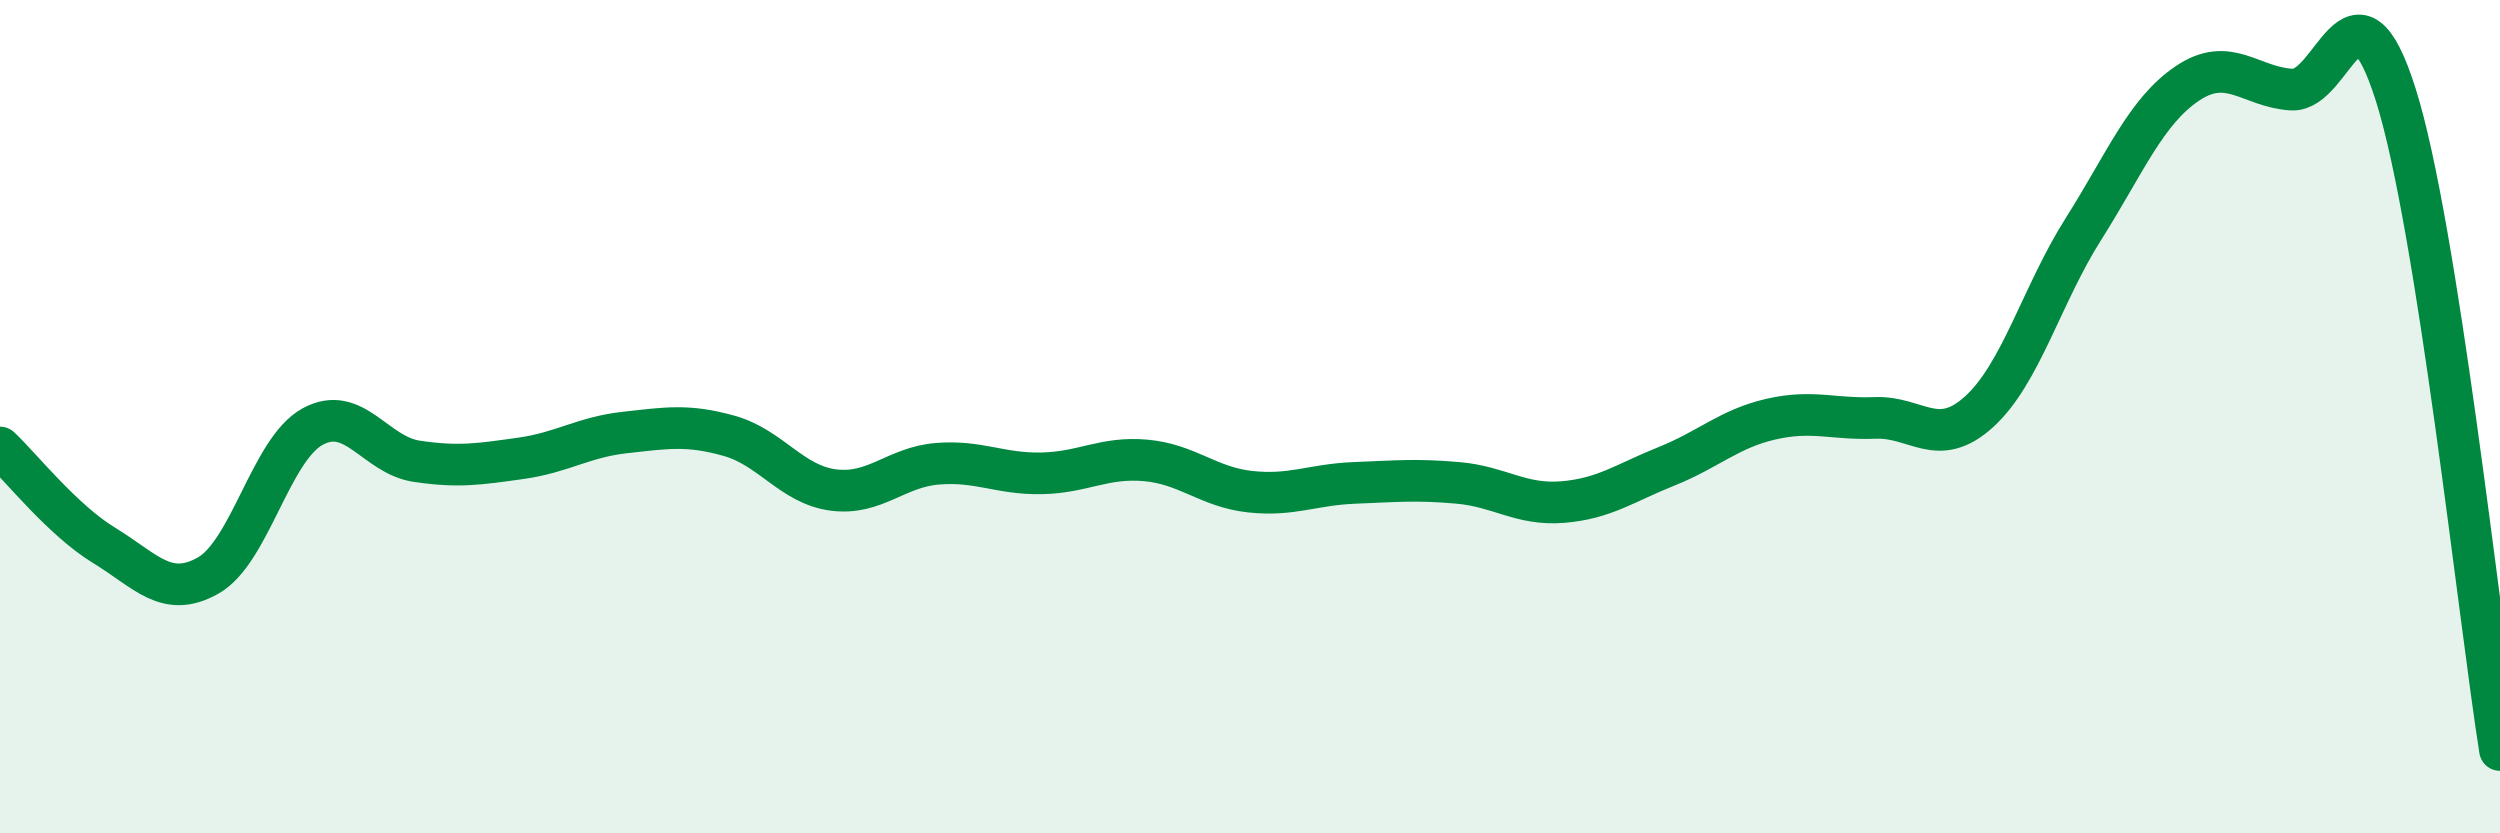 
    <svg width="60" height="20" viewBox="0 0 60 20" xmlns="http://www.w3.org/2000/svg">
      <path
        d="M 0,10.74 C 0.5,11.21 1.5,12.48 2.5,13.09 C 3.5,13.7 4,14.38 5,13.81 C 6,13.24 6.5,10.79 7.5,10.24 C 8.5,9.69 9,10.92 10,11.07 C 11,11.22 11.5,11.14 12.5,11 C 13.5,10.86 14,10.49 15,10.38 C 16,10.27 16.5,10.18 17.5,10.46 C 18.5,10.74 19,11.63 20,11.76 C 21,11.89 21.5,11.21 22.5,11.13 C 23.5,11.05 24,11.38 25,11.36 C 26,11.34 26.5,10.96 27.5,11.05 C 28.5,11.14 29,11.69 30,11.8 C 31,11.91 31.5,11.63 32.5,11.59 C 33.5,11.55 34,11.5 35,11.59 C 36,11.68 36.5,12.13 37.5,12.05 C 38.5,11.97 39,11.59 40,11.19 C 41,10.79 41.5,10.29 42.5,10.06 C 43.5,9.83 44,10.07 45,10.03 C 46,9.99 46.5,10.79 47.5,9.88 C 48.5,8.97 49,7.08 50,5.5 C 51,3.92 51.5,2.67 52.5,2 C 53.5,1.33 54,2.09 55,2.15 C 56,2.21 56.5,-0.89 57.5,2.28 C 58.5,5.45 59.5,14.86 60,18L60 20L0 20Z"
        fill="#008740"
        opacity="0.1"
        stroke-linecap="round"
        stroke-linejoin="round"
      />
      <path
        d="M 0,10.74 C 0.5,11.21 1.5,12.48 2.5,13.09 C 3.5,13.7 4,14.38 5,13.81 C 6,13.24 6.5,10.79 7.5,10.24 C 8.5,9.69 9,10.92 10,11.07 C 11,11.22 11.5,11.14 12.5,11 C 13.5,10.86 14,10.49 15,10.38 C 16,10.27 16.5,10.18 17.5,10.46 C 18.5,10.74 19,11.63 20,11.76 C 21,11.89 21.5,11.21 22.5,11.13 C 23.5,11.05 24,11.38 25,11.36 C 26,11.34 26.5,10.96 27.5,11.05 C 28.5,11.14 29,11.69 30,11.8 C 31,11.91 31.5,11.63 32.5,11.59 C 33.5,11.55 34,11.5 35,11.59 C 36,11.68 36.5,12.13 37.5,12.05 C 38.5,11.97 39,11.59 40,11.19 C 41,10.79 41.5,10.29 42.5,10.06 C 43.5,9.83 44,10.07 45,10.03 C 46,9.99 46.5,10.79 47.5,9.88 C 48.5,8.97 49,7.08 50,5.5 C 51,3.92 51.5,2.67 52.5,2 C 53.5,1.33 54,2.09 55,2.15 C 56,2.21 56.5,-0.89 57.5,2.28 C 58.5,5.45 59.5,14.86 60,18"
        stroke="#008740"
        stroke-width="1"
        fill="none"
        stroke-linecap="round"
        stroke-linejoin="round"
      />
    </svg>
  